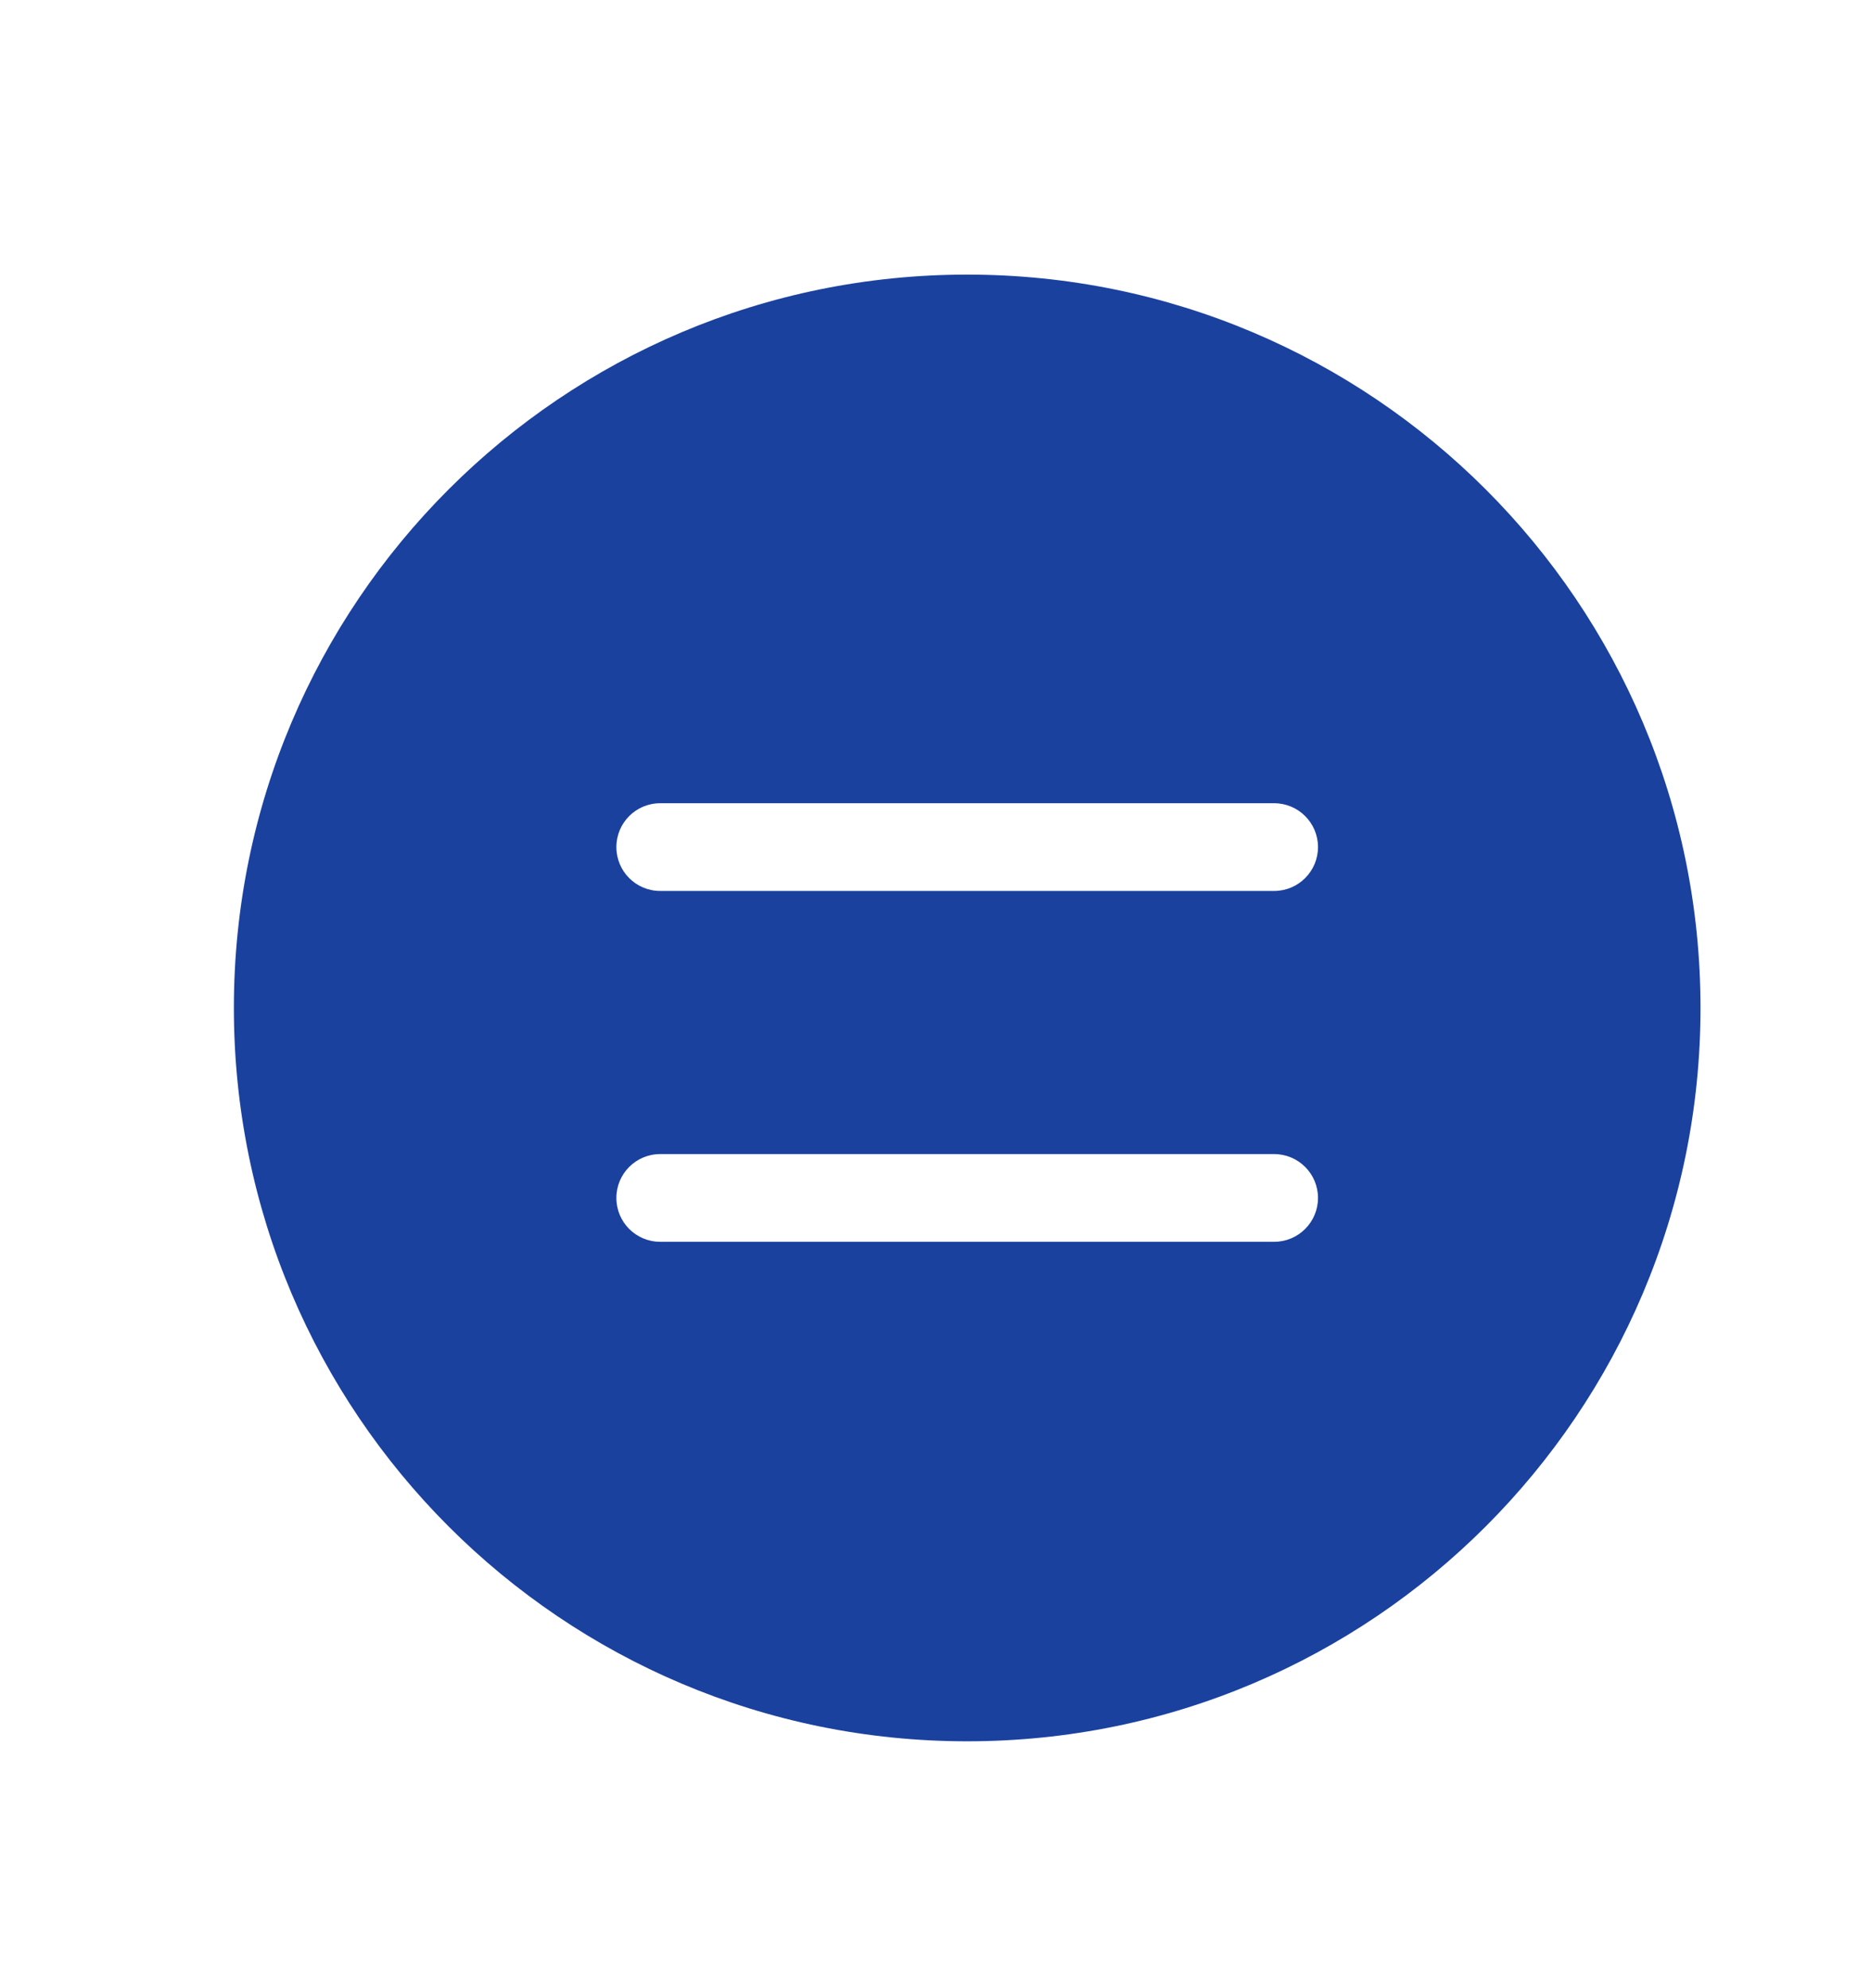 <svg width="16" height="17" viewBox="0 0 16 17" fill="none" xmlns="http://www.w3.org/2000/svg">
<path d="M8.271 2.348C11.734 2.348 14.542 5.155 14.542 8.618C14.542 12.081 11.734 14.889 8.271 14.889C4.807 14.889 2 12.081 2 8.618C2 5.155 4.807 2.348 8.271 2.348ZM5.646 9.868C5.438 9.868 5.271 10.036 5.271 10.243C5.271 10.45 5.438 10.618 5.646 10.618H10.896C11.103 10.618 11.271 10.45 11.271 10.243C11.271 10.036 11.103 9.868 10.896 9.868H5.646ZM5.646 6.868C5.438 6.868 5.271 7.036 5.271 7.243C5.271 7.45 5.438 7.618 5.646 7.618H10.896C11.103 7.618 11.271 7.45 11.271 7.243C11.271 7.036 11.103 6.868 10.896 6.868H5.646Z" fill="#1A419E"/>
</svg>
